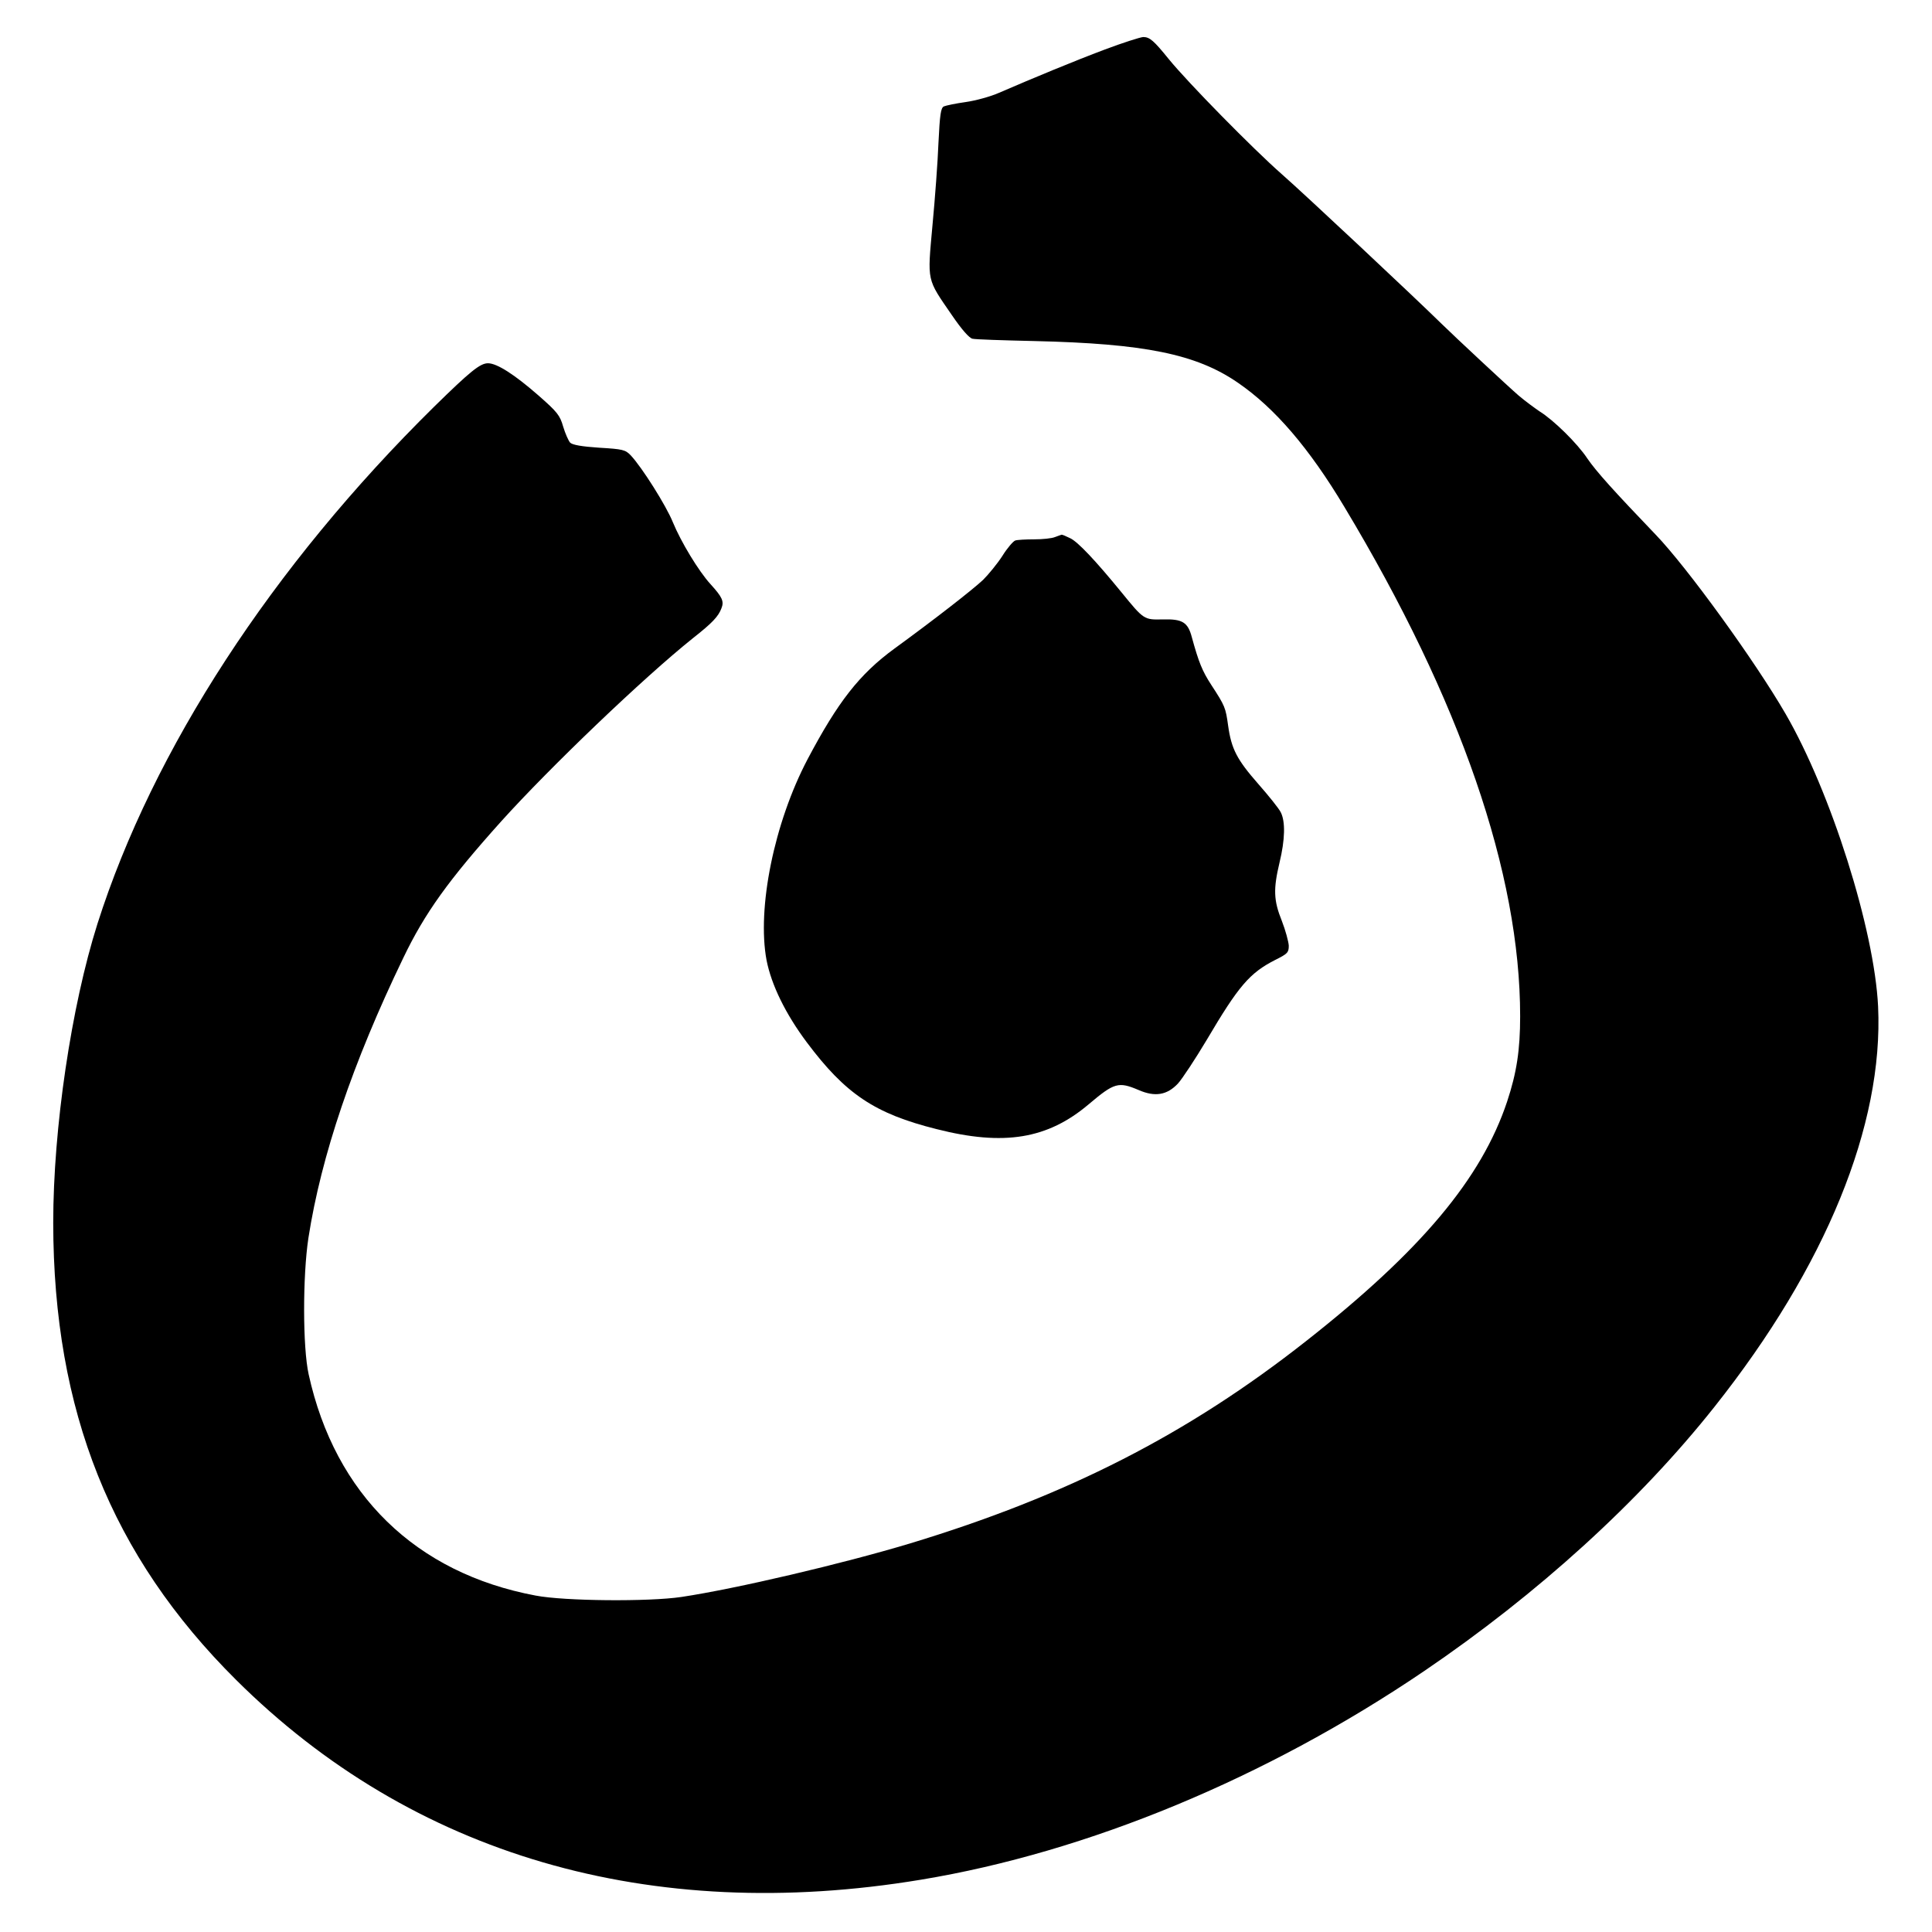 <?xml version="1.0" standalone="no"?>
<!DOCTYPE svg PUBLIC "-//W3C//DTD SVG 20010904//EN"
 "http://www.w3.org/TR/2001/REC-SVG-20010904/DTD/svg10.dtd">
<svg version="1.0" xmlns="http://www.w3.org/2000/svg"
 width="835pt" height="835pt" viewBox="0 0 835 835"
 preserveAspectRatio="xMidYMid meet">
<g transform="translate(0,835) scale(0.1,-0.1)"
fill="#000000" stroke="none">
<path d="M4775 8136 c-133 -50 -309 -123 -457 -187 -36 -16 -101 -34 -144 -40
-43 -6 -86 -15 -95 -19 -13 -7 -17 -35 -23 -157 -3 -81 -15 -242 -26 -358 -22
-245 -26 -227 84 -387 43 -63 75 -99 89 -102 12 -3 132 -7 267 -10 476 -11
700 -56 880 -180 159 -109 308 -282 461 -538 501 -834 759 -1583 759 -2200 0
-146 -15 -244 -56 -368 -111 -334 -373 -646 -869 -1036 -512 -403 -1033 -669
-1713 -875 -293 -88 -748 -195 -987 -231 -141 -21 -505 -18 -630 6 -518 97
-867 437 -981 956 -26 117 -26 426 -1 590 55 354 191 756 410 1210 93 194 196
337 423 590 211 234 614 620 829 792 84 66 110 94 123 129 12 30 4 48 -47 104
-52 57 -128 183 -163 268 -29 72 -134 238 -182 289 -23 24 -34 27 -136 33 -75
5 -116 12 -126 22 -7 8 -21 39 -30 69 -14 49 -25 63 -107 135 -103 90 -179
139 -218 139 -34 0 -77 -35 -233 -188 -700 -690 -1215 -1481 -1455 -2235 -113
-357 -191 -883 -191 -1292 1 -814 251 -1439 790 -1975 762 -758 1790 -1058
2960 -864 721 119 1494 440 2174 901 492 334 931 733 1256 1143 481 606 731
1218 707 1730 -16 333 -204 927 -400 1265 -132 228 -426 634 -562 775 -181
189 -256 272 -295 329 -43 65 -146 166 -206 203 -22 15 -63 45 -90 68 -41 35
-279 257 -333 310 -116 114 -596 564 -692 648 -122 107 -406 396 -488 497 -64
79 -82 95 -110 95 -14 -1 -89 -25 -166 -54z"/>
<path d="M4560 6029 c-14 -6 -54 -10 -90 -10 -36 0 -73 -2 -82 -5 -9 -3 -35
-33 -56 -67 -22 -34 -60 -80 -83 -103 -47 -44 -210 -171 -383 -297 -152 -111
-245 -231 -376 -479 -144 -274 -219 -643 -177 -868 21 -107 82 -232 174 -355
167 -223 293 -308 561 -375 291 -74 480 -43 658 108 110 93 128 98 215 61 71
-31 123 -22 170 28 19 21 75 106 124 188 138 234 186 290 296 346 54 27 59 32
59 62 -1 17 -14 66 -30 107 -36 89 -37 138 -10 252 24 99 26 178 5 218 -8 16
-52 71 -97 122 -92 105 -116 151 -130 251 -11 79 -13 85 -73 177 -39 60 -54
97 -84 206 -17 65 -41 79 -124 77 -83 -2 -83 -2 -180 117 -112 137 -189 219
-222 234 -18 9 -35 16 -37 15 -1 0 -14 -5 -28 -10z"/>
</g>
</svg>
